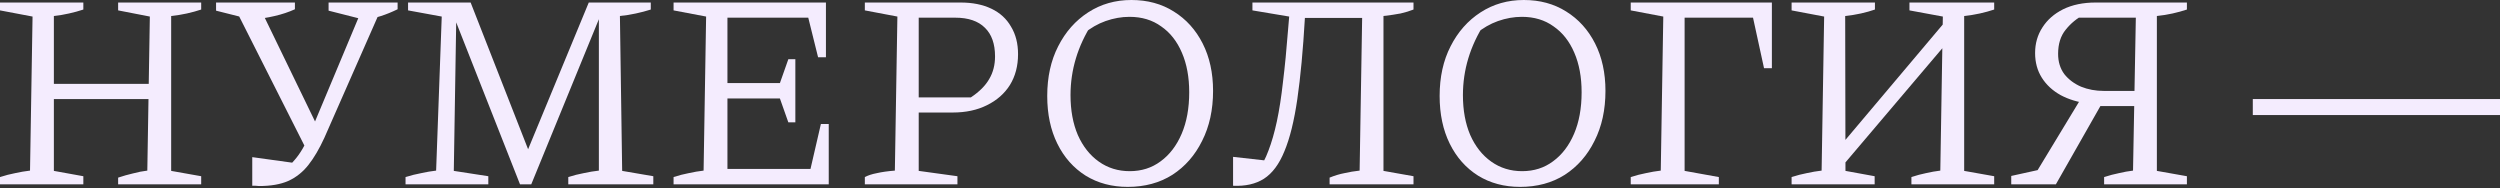 <?xml version="1.0" encoding="UTF-8"?> <svg xmlns="http://www.w3.org/2000/svg" width="1579" height="119" viewBox="0 0 1579 119" fill="none"><rect x="0" y="0" width="1579" height="119" fill="#333333" stroke="none"/> <path d="M74.613 116.439V112.186C77.803 111.122 80.934 110.236 84.006 109.527C87.078 108.7 90.091 108.109 93.045 107.755L94.64 10.457L74.613 6.557V1.595H127.073V6.026C124.237 6.971 121.224 7.798 118.034 8.507C114.844 9.216 111.536 9.748 108.109 10.102V107.932L127.073 111.299V116.439H74.613ZM0 116.439V111.831C3.308 110.768 6.498 109.941 9.57 109.35C12.76 108.641 15.892 108.109 18.963 107.755L20.558 10.457L0 6.557V1.595H52.637V6.026C49.801 6.971 46.788 7.798 43.598 8.507C40.526 9.216 37.336 9.748 34.028 10.102V107.932L52.637 111.299V116.439H0ZM27.116 62.562V52.991H101.197V62.562H27.116Z" fill="#F4ECFE"></path> <path d="M159.327 117.325V99.248L188.747 103.324L180.594 106.691C182.603 104.919 184.434 103.029 186.088 101.02C187.861 99.012 189.574 96.59 191.228 93.754C192.882 90.918 194.595 87.314 196.368 82.943L229.687 3.367H239.611V8.152L204.875 87.019C201.684 93.99 198.317 99.721 194.773 104.21C191.228 108.7 186.975 112.067 182.012 114.312C177.168 116.439 171.024 117.502 163.58 117.502C162.99 117.502 162.281 117.443 161.454 117.325C160.745 117.325 160.036 117.325 159.327 117.325ZM194.064 95.526L149.579 7.444V3.367H163.403L200.798 80.462L194.064 95.526ZM158.972 12.406L136.464 6.735V1.595H186.266V5.849C182.367 7.621 178.113 9.039 173.505 10.102C169.015 11.165 164.171 11.933 158.972 12.406ZM229.864 12.406L207.533 6.735V1.595H251.131V5.849C247.468 7.621 243.983 9.039 240.675 10.102C237.485 11.165 233.881 11.933 229.864 12.406Z" fill="#F4ECFE"></path> <path d="M392.958 107.932L412.631 111.299V116.439H358.93V111.831C362.239 110.768 365.488 109.941 368.678 109.35C371.868 108.641 375.058 108.109 378.248 107.755V7.444L380.021 7.798L335.536 116.439H328.447L286.267 9.393L288.216 9.039L286.621 107.932L308.42 111.299V116.439H256.138V111.831C259.564 110.768 262.873 109.941 266.063 109.35C269.253 108.641 272.384 108.109 275.456 107.755L279 10.457L257.733 6.557V1.595H297.255L335.359 98.893H331.637L371.868 1.595H411.035V6.026C408.082 6.971 404.951 7.798 401.642 8.507C398.452 9.216 395.085 9.748 391.54 10.102L392.958 107.932Z" fill="#F4ECFE"></path> <path d="M518.47 78.335H523.433V116.439H425.426V111.831C428.734 110.768 431.924 109.941 434.996 109.35C438.186 108.641 441.317 108.109 444.389 107.755L445.984 10.457L425.426 6.557V1.595H521.661V36.155H516.698L510.495 11.165H453.605L459.453 5.317V52.46H492.595L497.912 37.395H502.343V77.272H497.912L492.595 62.207H459.453V112.717L453.605 106.691H511.913L518.47 78.335Z" fill="#F4ECFE"></path> <path d="M606.666 1.595C614.228 1.595 620.727 2.895 626.162 5.494C631.597 8.093 635.732 11.874 638.568 16.837C641.521 21.681 642.998 27.47 642.998 34.205C642.998 41.649 641.285 48.147 637.859 53.7C634.432 59.135 629.588 63.389 623.326 66.461C617.182 69.533 609.975 71.069 601.704 71.069H572.993V61.498H613.224C618.541 57.954 622.381 54.114 624.744 49.978C627.225 45.843 628.466 41.058 628.466 35.623C628.466 27.707 626.339 21.681 622.085 17.546C617.832 13.292 611.57 11.165 603.299 11.165H580.259V107.932L604.717 111.299V116.439H546.232V111.831C548.24 110.768 550.78 109.941 553.852 109.35C556.924 108.641 560.705 108.109 565.195 107.755L566.79 10.457L546.232 6.557V1.595H606.666Z" fill="#F4ECFE"></path> <path d="M712.295 118.034C702.252 118.034 693.39 115.671 685.71 110.945C678.03 106.101 672.064 99.366 667.81 90.741C663.557 82.116 661.43 72.073 661.43 60.612C661.43 48.679 663.734 38.222 668.342 29.243C672.95 20.145 679.271 12.997 687.305 7.798C695.34 2.599 704.437 0 714.599 0C724.76 0 733.68 2.422 741.36 7.266C749.158 12.111 755.243 18.845 759.615 27.47C763.986 36.096 766.172 46.079 766.172 57.422C766.172 69.355 763.868 79.871 759.26 88.969C754.77 98.066 748.508 105.215 740.474 110.413C732.44 115.494 723.046 118.034 712.295 118.034ZM713.535 108.109C720.979 108.109 727.477 106.042 733.03 101.906C738.702 97.771 743.132 91.981 746.322 84.538C749.513 77.094 751.108 68.351 751.108 58.308C751.108 48.738 749.572 40.408 746.5 33.319C743.428 26.112 739.056 20.558 733.385 16.66C727.832 12.642 721.156 10.634 713.358 10.634C708.396 10.634 703.374 11.52 698.294 13.292C693.331 15.064 688.723 17.723 684.47 21.267L689.787 14.887C680.689 29.065 676.14 44.13 676.14 60.08C676.14 69.651 677.676 78.04 680.748 85.247C683.938 92.454 688.369 98.066 694.04 102.084C699.711 106.101 706.21 108.109 713.535 108.109Z" fill="#F4ECFE"></path> <path d="M778.806 117.325V99.071L802.555 101.729L794.58 107.578C797.061 104.387 799.247 100.252 801.137 95.172C803.146 89.973 804.918 83.829 806.454 76.74C807.99 69.533 809.29 61.144 810.353 51.573C811.535 42.003 812.598 31.074 813.543 18.786L814.252 10.457L791.035 6.557V1.595H892.764V6.026C890.401 6.971 887.684 7.798 884.612 8.507C881.54 9.098 877.936 9.629 873.801 10.102V107.932L892.764 111.299V116.439H839.773V112.186C842.963 110.886 846.094 109.941 849.166 109.35C852.238 108.641 855.428 108.109 858.736 107.755L860.331 11.343H824.177C822.995 31.665 821.4 48.738 819.392 62.562C817.383 76.385 814.666 87.374 811.239 95.526C807.931 103.679 803.618 109.468 798.302 112.894C793.103 116.203 786.604 117.68 778.806 117.325Z" fill="#F4ECFE"></path> <path d="M960.137 118.034C950.094 118.034 941.233 115.671 933.553 110.945C925.873 106.101 919.907 99.366 915.653 90.741C911.4 82.116 909.273 72.073 909.273 60.612C909.273 48.679 911.577 38.222 916.185 29.243C920.793 20.145 927.114 12.997 935.148 7.798C943.182 2.599 952.28 0 962.441 0C972.602 0 981.523 2.422 989.203 7.266C997.001 12.111 1003.09 18.845 1007.46 27.47C1011.83 36.096 1014.01 46.079 1014.01 57.422C1014.01 69.355 1011.71 79.871 1007.1 88.969C1002.61 98.066 996.351 105.215 988.317 110.413C980.282 115.494 970.889 118.034 960.137 118.034ZM961.378 108.109C968.821 108.109 975.32 106.042 980.873 101.906C986.544 97.771 990.975 91.981 994.165 84.538C997.355 77.094 998.95 68.351 998.95 58.308C998.95 48.738 997.414 40.408 994.342 33.319C991.27 26.112 986.899 20.558 981.227 16.66C975.674 12.642 968.999 10.634 961.201 10.634C956.238 10.634 951.217 11.52 946.136 13.292C941.174 15.064 936.566 17.723 932.312 21.267L937.629 14.887C928.532 29.065 923.983 44.13 923.983 60.08C923.983 69.651 925.519 78.04 928.591 85.247C931.781 92.454 936.212 98.066 941.883 102.084C947.554 106.101 954.052 108.109 961.378 108.109Z" fill="#F4ECFE"></path> <path d="M1029.97 116.439V111.831C1033.28 110.768 1036.47 109.941 1039.55 109.35C1042.74 108.641 1045.87 108.109 1048.94 107.755L1050.53 10.457L1029.97 6.557V1.595H1064V107.932L1085.62 111.831V116.439H1029.97ZM1056.56 11.165V1.595H1115.4V11.165H1056.56ZM1114.16 43.066L1105.12 1.595H1119.12V43.066H1114.16Z" fill="#F4ECFE"></path> <path d="M1158.33 111.122V96.944L1233.83 7.444V22.154L1158.33 111.122ZM1131.57 116.439V111.831C1134.88 110.768 1138.07 109.941 1141.14 109.35C1144.33 108.641 1147.46 108.109 1150.53 107.755L1152.13 10.457L1131.57 6.557V1.595H1184.21V6.026C1181.49 6.971 1178.54 7.798 1175.35 8.507C1172.16 9.216 1168.85 9.748 1165.42 10.102L1165.6 107.932L1184.03 111.299V116.439H1131.57ZM1207.25 116.439V111.831C1210.44 110.768 1213.51 109.941 1216.46 109.35C1219.53 108.641 1222.55 108.109 1225.5 107.755L1227.1 10.457L1206.01 6.557V1.595H1259.53V6.026C1256.69 6.971 1253.68 7.798 1250.49 8.507C1247.3 9.216 1243.99 9.748 1240.57 10.102V107.932L1259.53 111.299V116.439H1207.25Z" fill="#F4ECFE"></path> <path d="M1328.96 116.439V111.831C1332.27 110.768 1335.4 109.941 1338.36 109.35C1341.31 108.641 1344.26 108.109 1347.22 107.755L1348.99 11.165H1310.18L1316.56 9.039C1311.83 11.52 1307.87 14.769 1304.68 18.786C1301.49 22.685 1299.9 27.766 1299.9 34.028C1299.9 38.99 1301.2 43.244 1303.8 46.788C1306.51 50.215 1310.06 52.873 1314.43 54.764C1318.8 56.536 1323.59 57.422 1328.79 57.422H1355.72V66.992H1325.6L1319.04 65.397C1312.42 64.57 1306.57 62.798 1301.49 60.08C1296.41 57.245 1292.45 53.582 1289.62 49.092C1286.78 44.602 1285.37 39.404 1285.37 33.496C1285.37 27.47 1286.9 22.095 1289.97 17.368C1293.04 12.524 1297.42 8.684 1303.09 5.849C1308.88 3.013 1315.73 1.595 1323.65 1.595H1381.25V6.026C1378.41 6.971 1375.4 7.798 1372.21 8.507C1369.02 9.216 1365.71 9.748 1362.28 10.102V107.932L1381.25 111.299V116.439H1328.96ZM1270.3 116.439V111.122L1292.81 106.16L1283.77 112.717L1316.2 59.194L1327.72 65.043L1298.48 116.439H1270.3Z" fill="#F4ECFE"></path> <path d="M1422.87 62.562H1579V72.664H1422.87V62.562Z" fill="#F4ECFE"></path> </svg> 